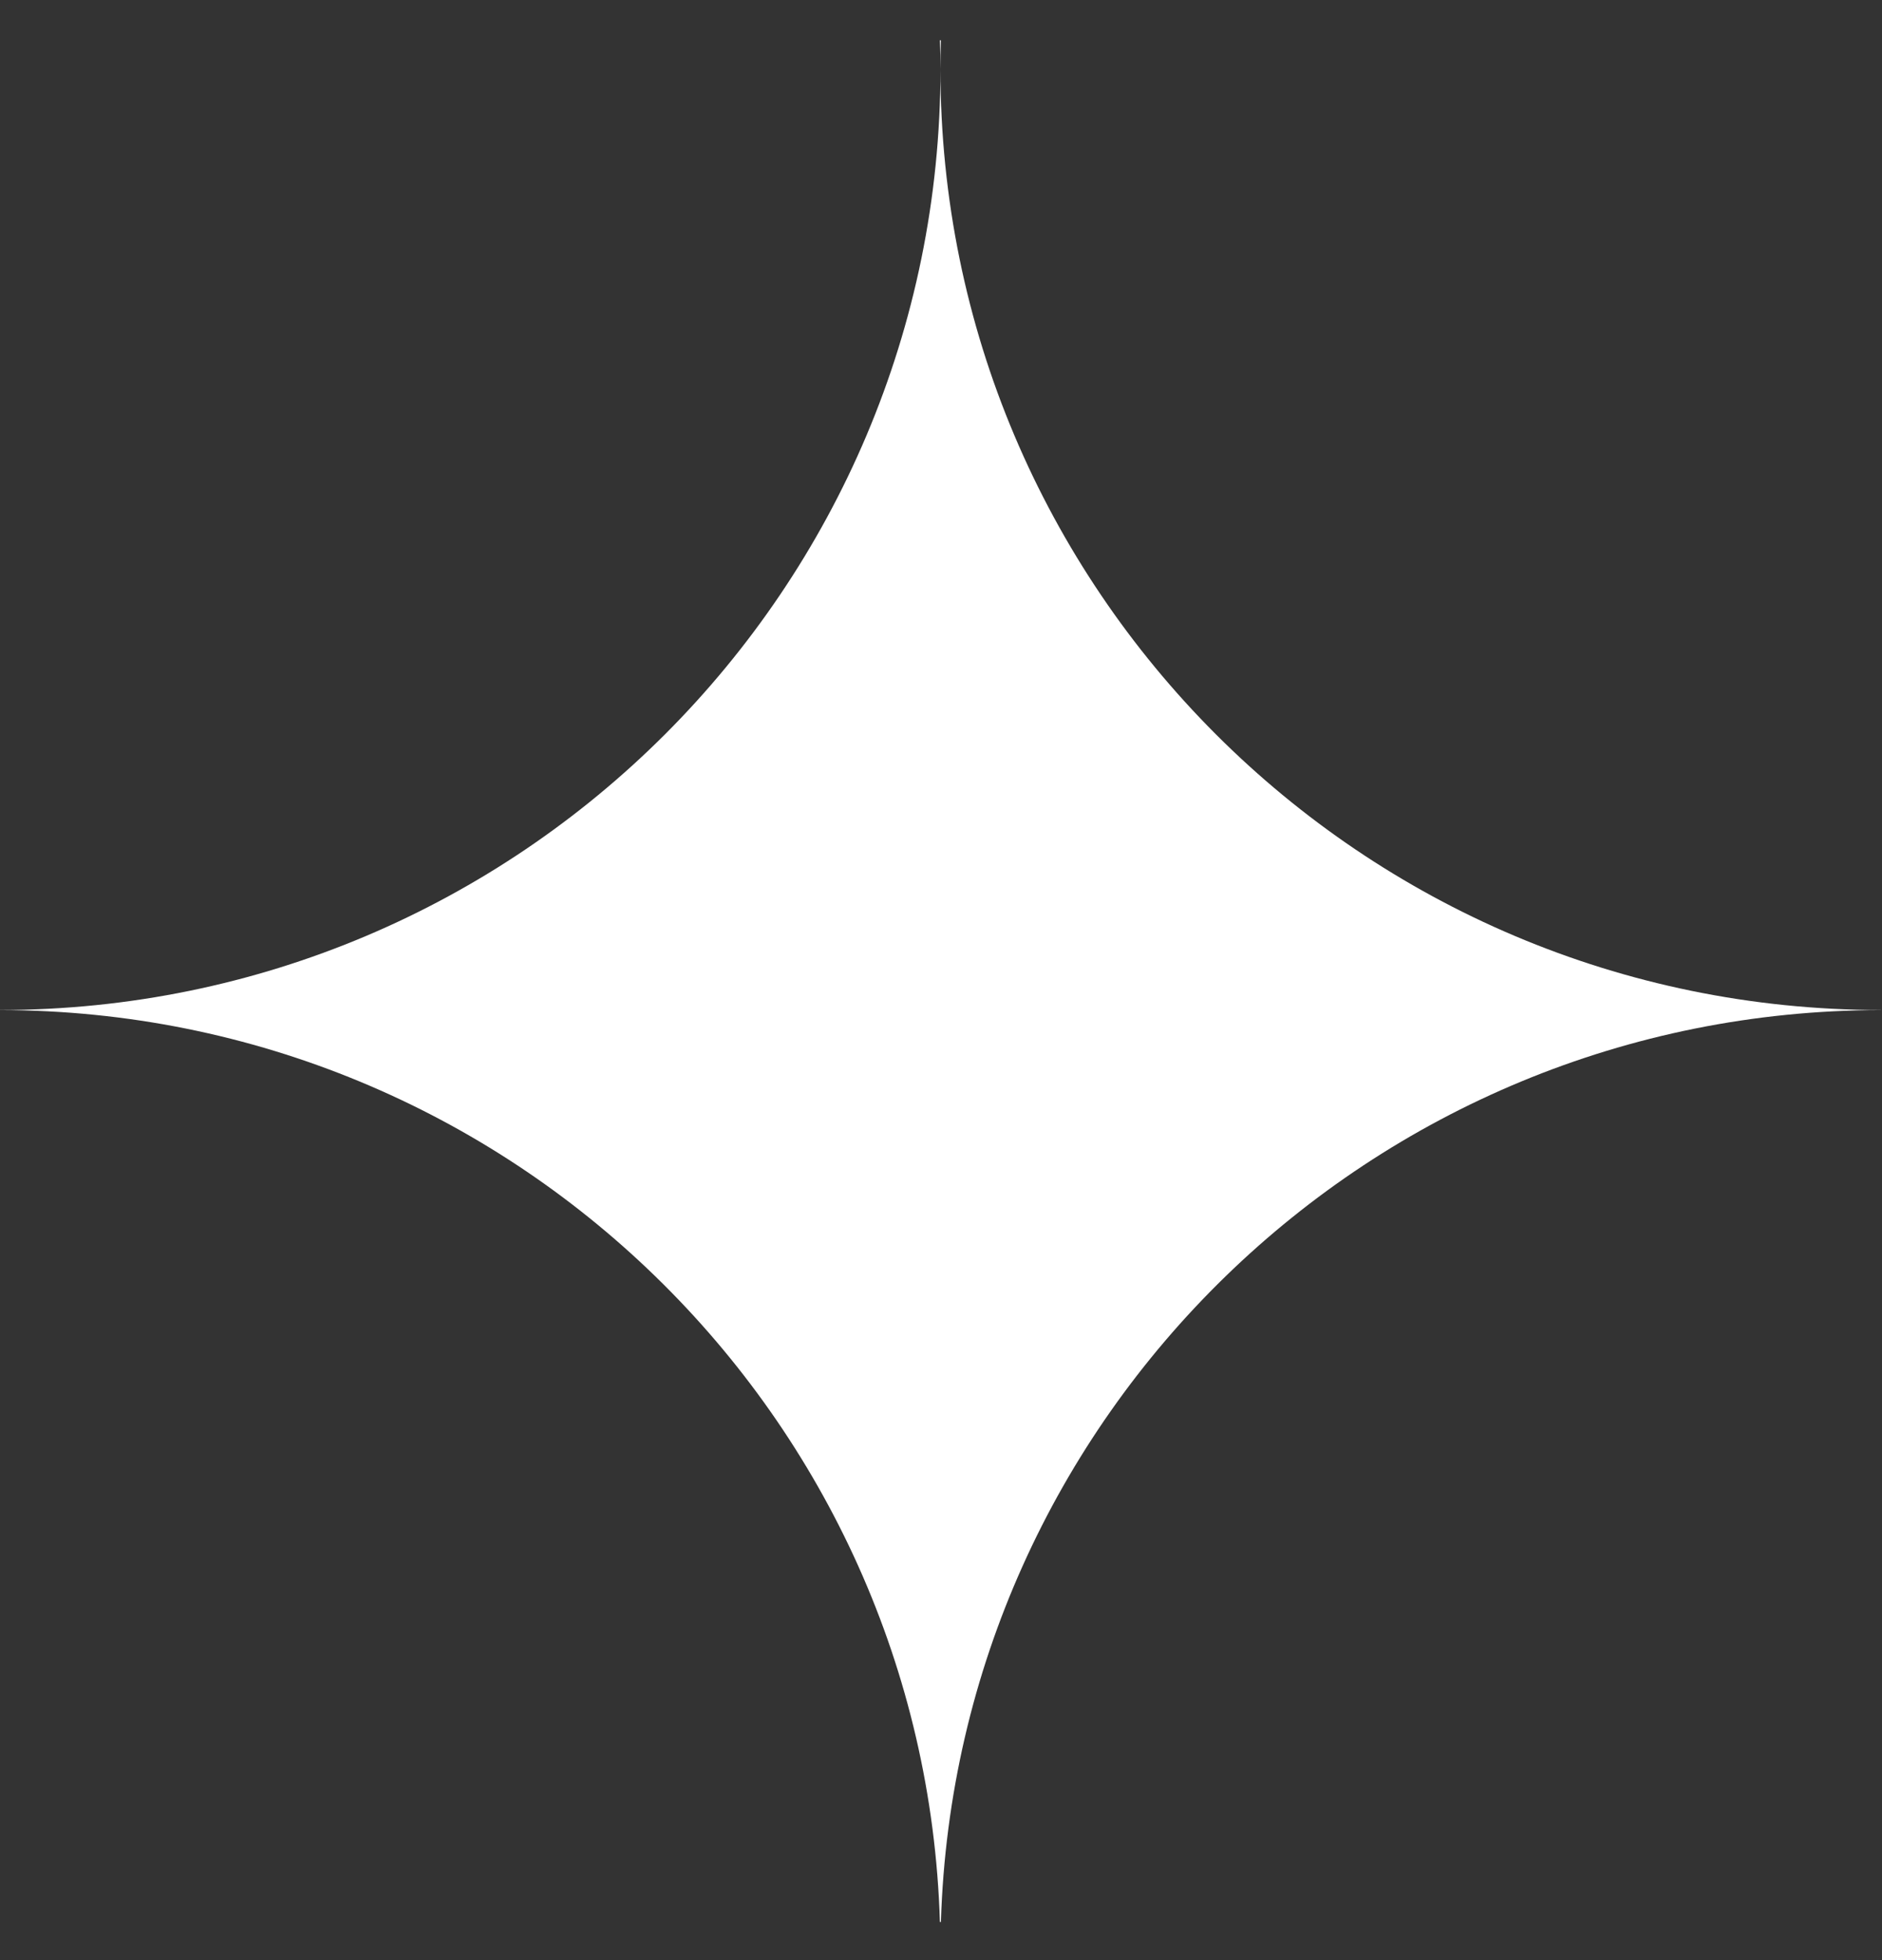 <svg width="24" height="25" viewBox="0 0 24 25" fill="none" xmlns="http://www.w3.org/2000/svg">
<rect x="0" y="0" width="24" height="25" fill="#333333" stroke="none"/>
<path d="M11.999 0.514C11.995 0.637 11.993 0.76 11.993 0.883C11.993 7.508 17.362 12.879 23.986 12.882V12.883C17.486 12.887 12.195 18.059 11.999 24.513C11.997 24.513 11.995 24.514 11.993 24.514C11.991 24.514 11.989 24.513 11.986 24.513C11.791 18.059 6.5 12.887 0 12.883L0 12.882C6.624 12.879 11.993 7.508 11.993 0.883C11.993 0.76 11.99 0.637 11.986 0.514C11.988 0.514 11.997 0.514 11.999 0.514Z" fill="white"/>
</svg>
